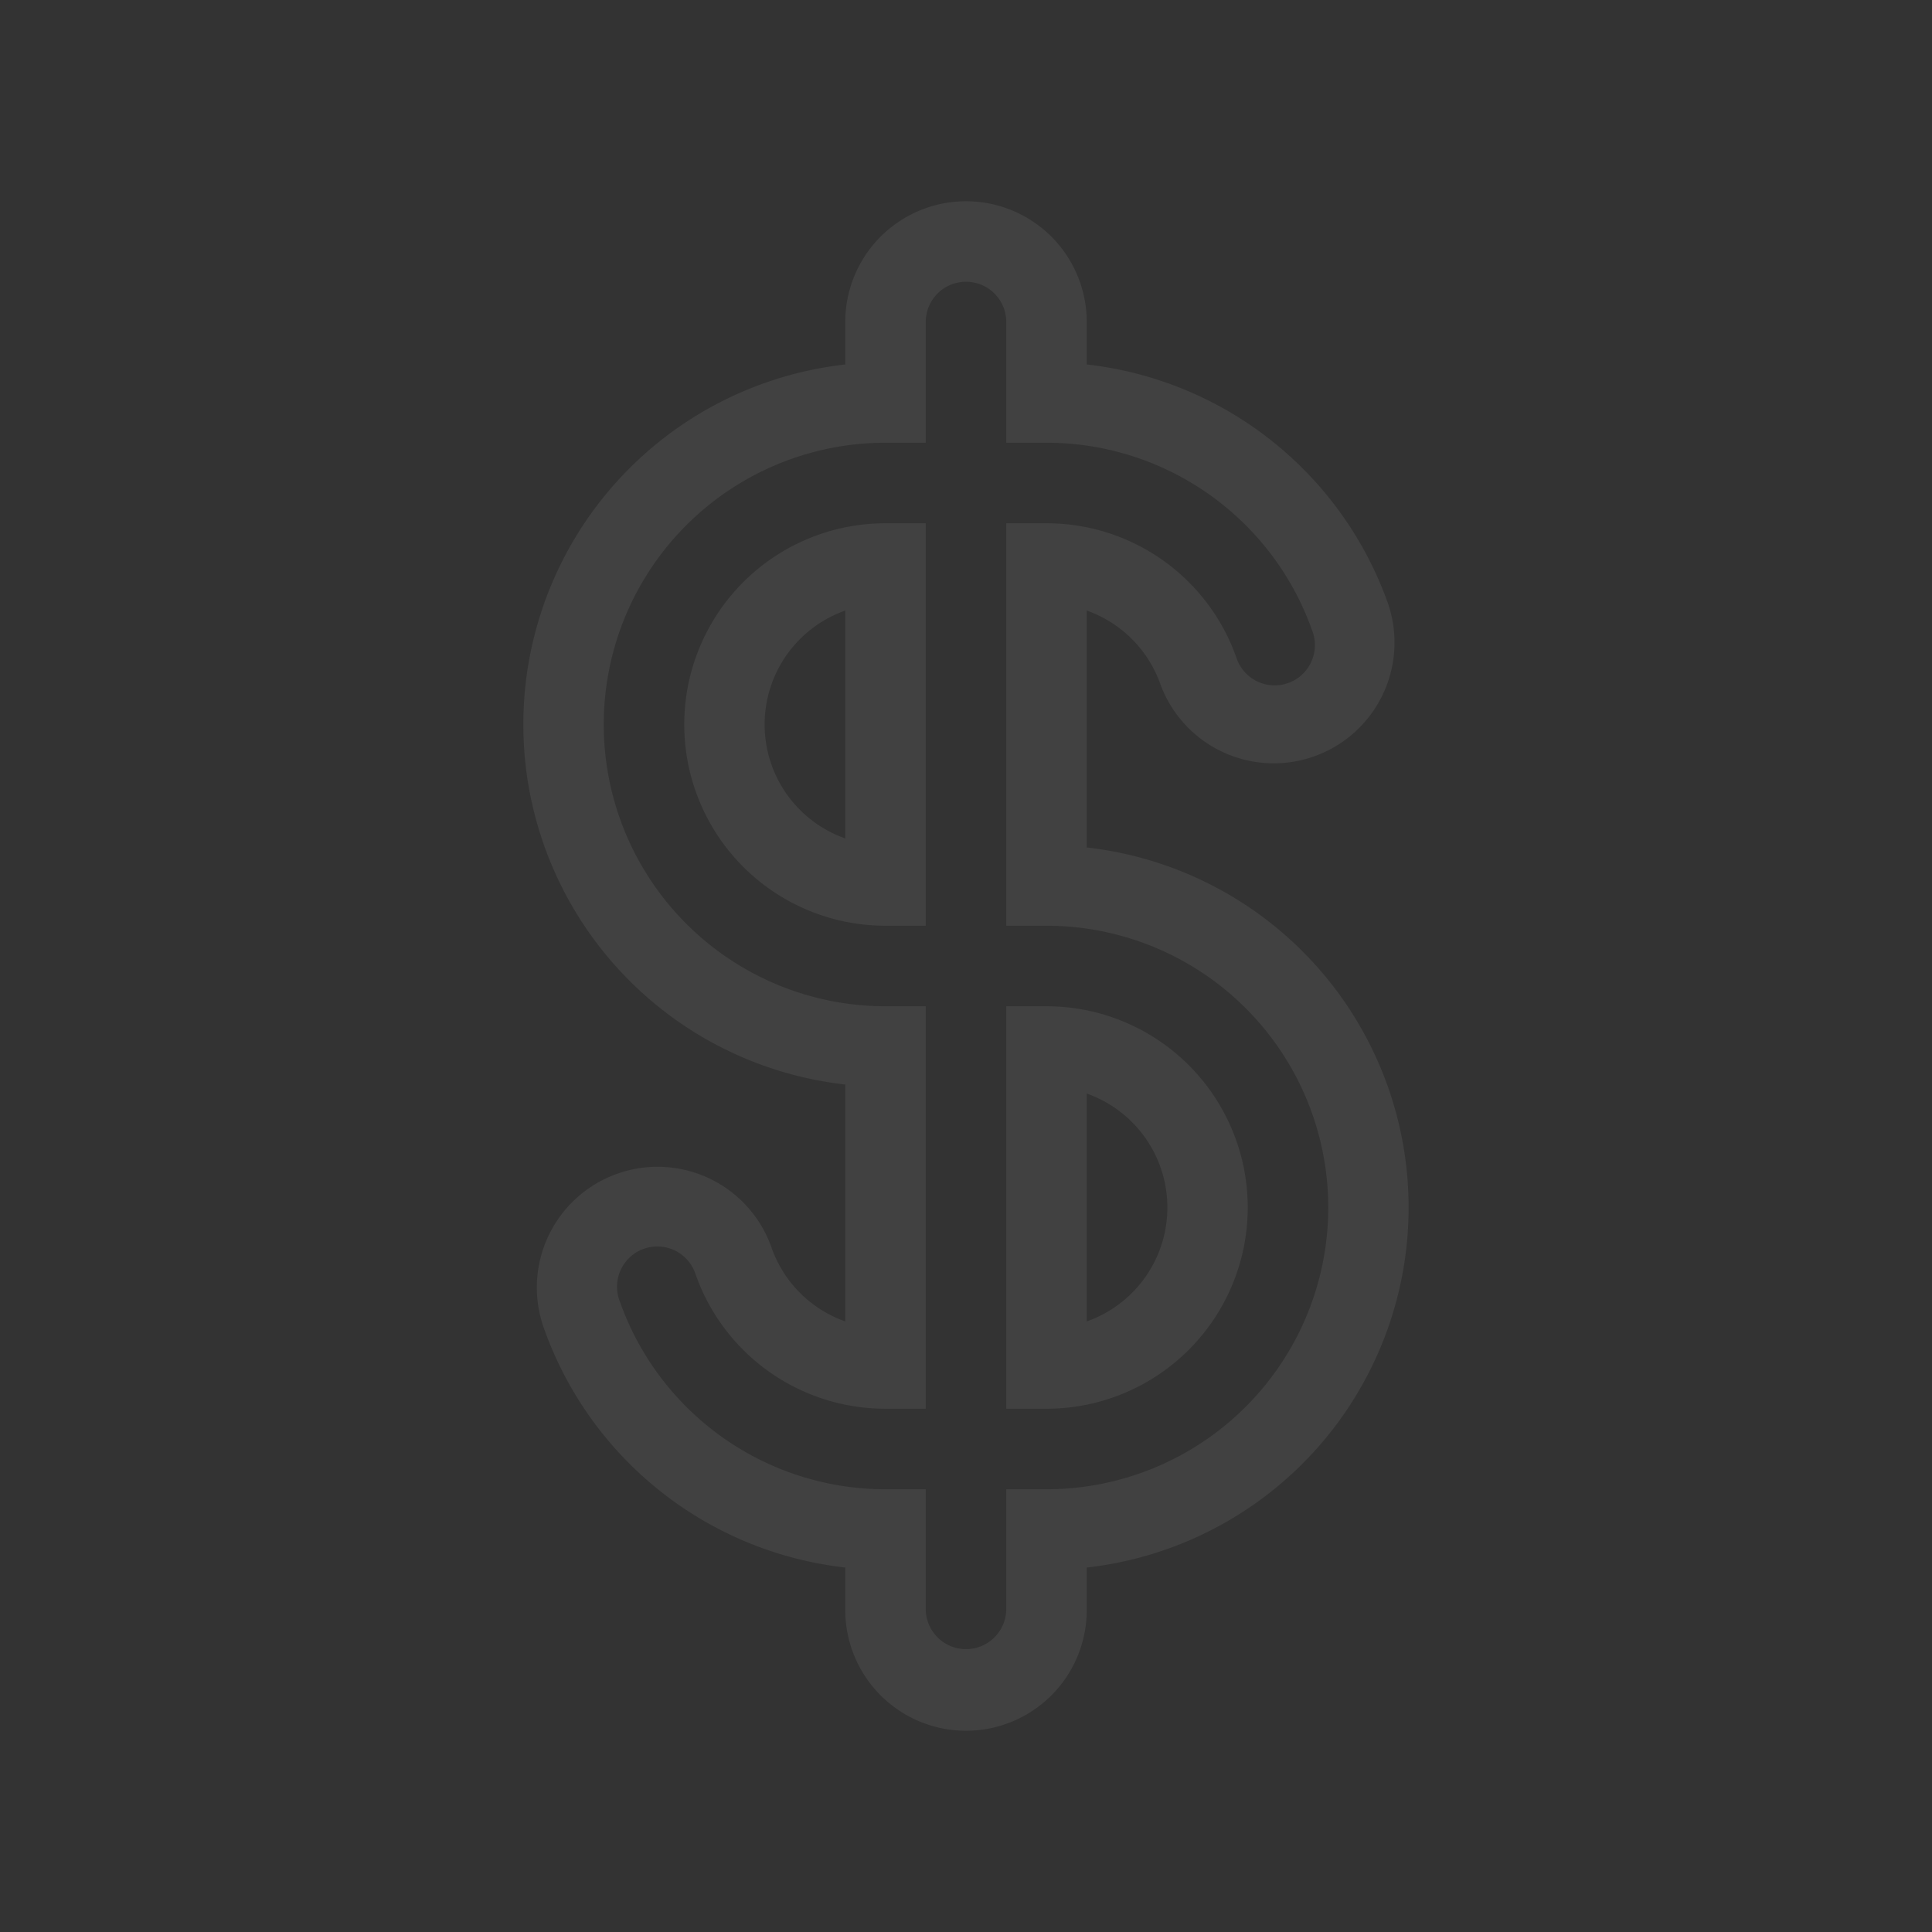 <svg xmlns="http://www.w3.org/2000/svg" width="120" height="120" fill="none" viewBox="0 0 120 120"><rect x="0" y="0" width="120" height="120" fill="#333333" stroke="none"/><path fill="#fff" fill-opacity=".07" fill-rule="evenodd" d="M60 17.5a2.5 2.5 0 0 0-2.5 2.5v7.5H55a17.5 17.5 0 0 0 0 35h2.5v25H55a12.5 12.5 0 0 1-11.79-8.332 2.5 2.5 0 1 0-4.712 1.664A17.5 17.5 0 0 0 55 92.5h2.5v7.5a2.501 2.501 0 0 0 5 0v-7.5H65a17.5 17.5 0 1 0 0-35h-2.5v-25H65a12.5 12.5 0 0 1 11.79 8.333 2.5 2.5 0 1 0 4.712-1.666A17.5 17.5 0 0 0 65 27.5h-2.5V20a2.5 2.5 0 0 0-2.5-2.5M52.5 20a7.5 7.5 0 0 1 15 0v2.637A22.53 22.53 0 0 1 86.218 37.5a7.501 7.501 0 0 1-14.143 5 7.5 7.5 0 0 0-4.575-4.575v14.713a22.503 22.503 0 0 1 0 44.725V100a7.499 7.499 0 0 1-12.803 5.303A7.5 7.5 0 0 1 52.5 100v-2.638A22.53 22.53 0 0 1 33.783 82.5a7.5 7.5 0 1 1 14.142-5 7.5 7.5 0 0 0 4.575 4.575V67.362a22.502 22.502 0 0 1 0-44.724zm-10 25A12.5 12.5 0 0 1 55 32.5h2.5v25H55A12.5 12.5 0 0 1 42.5 45m10-7.075a7.502 7.502 0 0 0 0 14.15zm10 24.575H65a12.5 12.5 0 0 1 0 25h-2.5zm5 5.425v14.15a7.502 7.502 0 0 0 0-14.15" clip-rule="evenodd"/></svg>